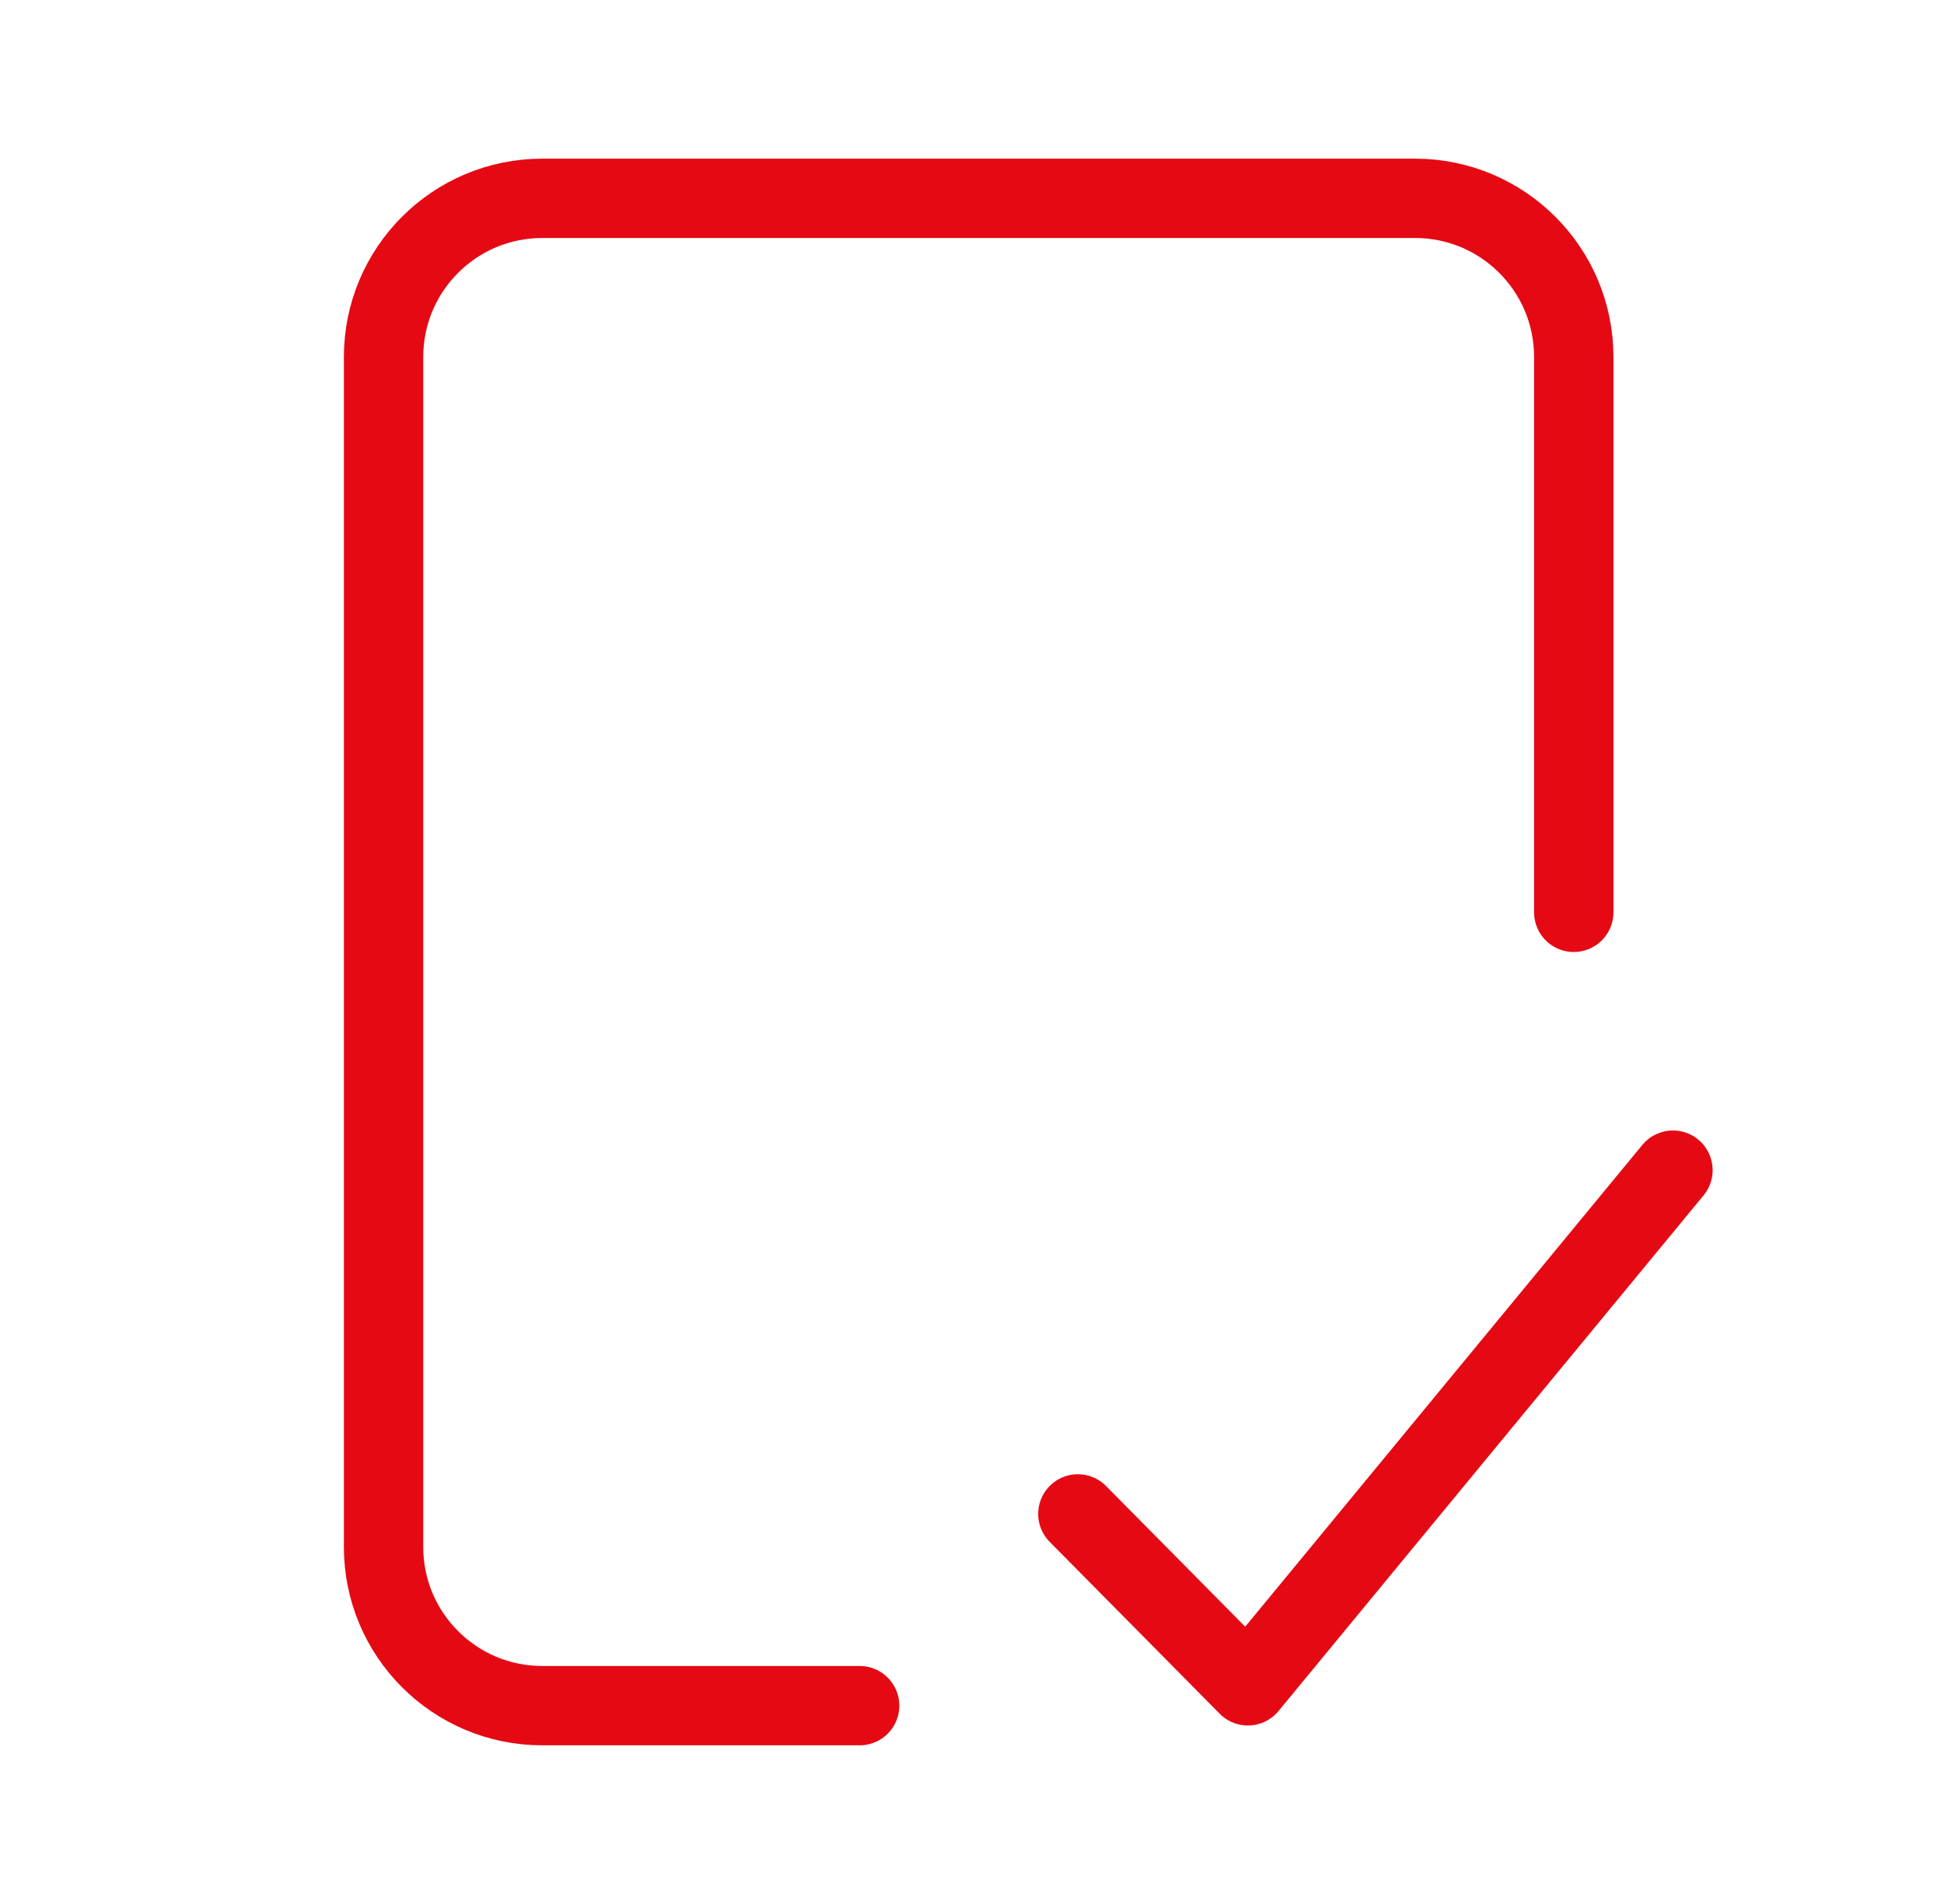 <svg width="49" height="48" viewBox="0 0 49 48" fill="none" xmlns="http://www.w3.org/2000/svg">
<path d="M21.668 43H13.668C11.459 43 9.668 41.209 9.668 39V9C9.668 6.791 11.459 5 13.668 5H35.668C37.877 5 39.668 6.791 39.668 9V23" stroke="#E50914" stroke-width="2" stroke-linecap="round" stroke-linejoin="round"/>
<path d="M27.168 38.166L31.454 42.5L42.168 29.5" stroke="#E50914" stroke-width="2" stroke-linecap="round" stroke-linejoin="round"/>
</svg>
